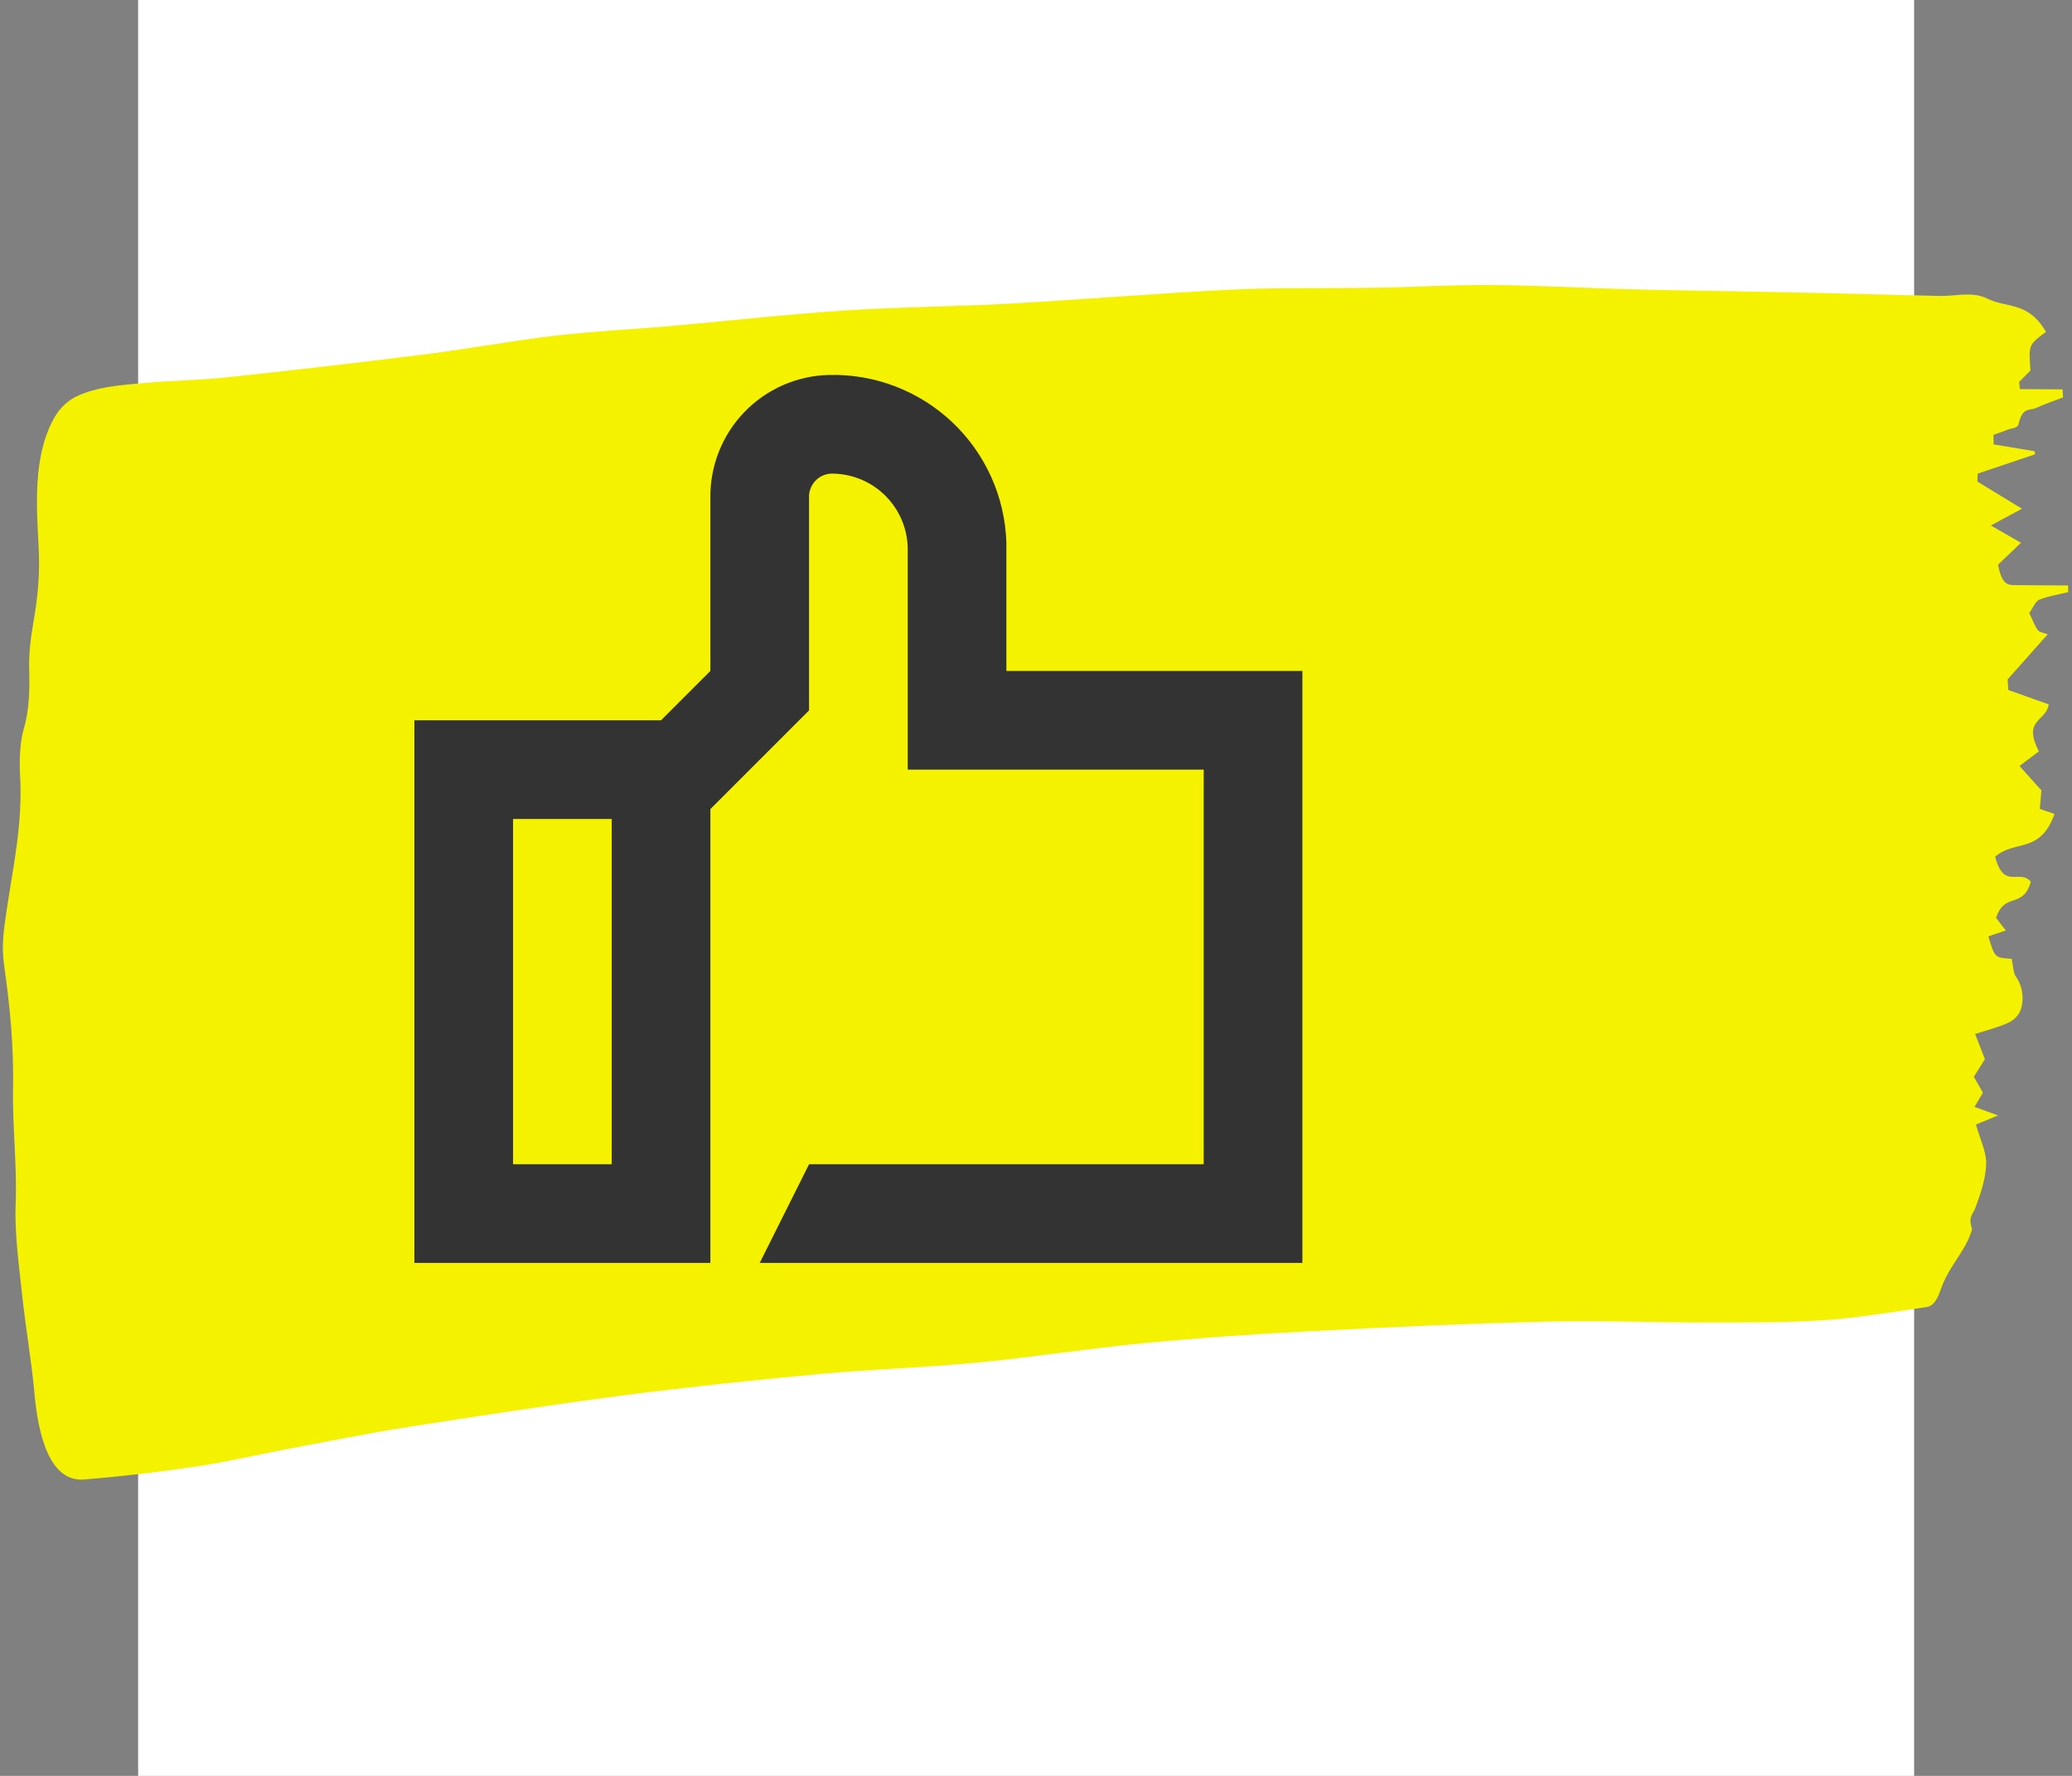 <svg xmlns="http://www.w3.org/2000/svg" width="105" height="90" viewBox="0 0 105 90" fill="none"><rect x="0" y="0" width="105" height="90" fill="#808080" stroke="none"/><rect x="7" width="90" height="90" fill="white"></rect><path d="M103.68 16.819C102.796 17.476 102.796 17.476 102.896 18.774C102.704 18.97 102.511 19.165 102.319 19.36C102.334 19.481 102.349 19.601 102.365 19.72L104.518 19.733L104.546 20.139C104.09 20.315 103.632 20.467 103.179 20.676C102.864 20.821 102.482 20.608 102.291 21.497C102.245 21.71 101.938 21.696 101.749 21.772C101.507 21.869 101.264 21.95 101.02 22.039C101.023 22.2 101.025 22.361 101.028 22.522C101.721 22.638 102.414 22.752 103.107 22.867C103.114 22.919 103.123 22.971 103.13 23.023C102.16 23.35 101.19 23.676 100.219 24.003C100.214 24.136 100.209 24.27 100.204 24.404L102.464 25.782C101.941 26.064 101.427 26.341 100.888 26.631C101.445 26.95 101.998 27.268 102.414 27.508C102.132 27.777 101.706 28.184 101.254 28.618C101.424 29.555 101.711 29.644 102.009 29.649C102.94 29.666 103.871 29.665 104.802 29.67L104.808 30.009C104.315 30.13 103.818 30.202 103.332 30.397C103.154 30.469 103.003 30.835 102.838 31.067C102.976 31.356 103.097 31.695 103.257 31.916C103.364 32.066 103.526 32.047 103.768 32.147C103.032 32.974 102.385 33.703 101.738 34.429C101.749 34.608 101.761 34.788 101.772 34.967C102.442 35.206 103.112 35.446 103.823 35.699C103.675 36.599 102.484 36.433 103.32 38.078C103.024 38.303 102.777 38.49 102.342 38.821C102.799 39.33 103.112 39.68 103.449 40.054C103.433 40.243 103.405 40.576 103.371 40.994C103.643 41.089 103.879 41.171 104.115 41.251C103.373 43.298 102.126 42.533 101.105 43.418C101.552 45.122 102.331 44.013 102.912 44.681C102.527 46.089 101.577 45.178 101.155 46.521C101.327 46.743 101.478 46.94 101.645 47.157C101.347 47.256 101.063 47.352 100.762 47.453C101.086 48.538 101.086 48.538 101.944 48.592C102.012 48.915 102.033 49.321 102.139 49.466C102.451 49.892 102.592 50.496 102.421 51.111C102.316 51.486 102.013 51.718 101.779 51.828C101.261 52.069 100.73 52.193 100.09 52.402C100.298 52.934 100.425 53.26 100.587 53.677C100.425 53.935 100.262 54.194 100.025 54.572L100.484 55.376C100.398 55.523 100.295 55.699 100.062 56.096C100.495 56.254 100.789 56.362 101.251 56.53C100.878 56.684 100.506 56.837 100.133 56.991C100.339 57.733 100.671 58.384 100.651 58.994C100.627 59.755 100.351 60.539 100.11 61.199C99.981 61.553 99.728 61.65 99.928 62.259C99.957 62.35 99.738 62.858 99.604 63.099C99.186 63.85 98.664 64.438 98.354 65.338C98.128 65.995 97.911 66.206 97.591 66.249C95.895 66.481 94.199 66.789 92.502 66.9C90.484 67.033 88.464 67.02 86.445 67.022C83.78 67.026 81.114 66.911 78.449 66.975C74.477 67.072 70.505 67.251 66.534 67.456C63.701 67.601 60.867 67.792 58.036 68.062C55.183 68.334 52.332 68.784 49.478 69.058C46.843 69.311 44.206 69.385 41.571 69.63C38.267 69.936 34.964 70.278 31.663 70.705C27.994 71.181 24.328 71.747 20.663 72.32C18.67 72.632 16.681 73.034 14.69 73.409C13.126 73.704 11.563 74.078 9.997 74.311C8.093 74.599 6.184 74.822 4.273 74.98C2.833 75.098 2.005 73.521 1.744 70.601C1.593 68.918 1.297 67.295 1.121 65.62C0.962 64.104 0.735 62.534 0.793 61.023C0.869 59.028 0.625 57.113 0.661 55.177C0.702 52.985 0.497 50.94 0.205 48.895C0.064 47.908 0.199 47.059 0.342 46.099C0.668 43.896 1.155 41.743 1.018 39.319C0.974 38.552 1.01 37.608 1.195 36.974C1.499 35.937 1.505 34.944 1.478 33.823C1.46 33.059 1.569 32.244 1.698 31.506C1.917 30.252 2.033 29.065 1.956 27.674C1.834 25.505 1.718 23.233 2.62 21.414C3.108 20.428 3.732 20.113 4.325 19.904C5.314 19.556 6.33 19.503 7.336 19.407C8.691 19.279 10.048 19.276 11.403 19.132C14.751 18.776 18.097 18.389 21.442 17.97C23.684 17.688 25.923 17.274 28.165 17.008C30.059 16.784 31.956 16.701 33.852 16.535C36.787 16.276 39.722 15.94 42.658 15.746C45.546 15.555 48.434 15.538 51.322 15.378C55.024 15.173 58.724 14.854 62.426 14.678C64.884 14.561 67.344 14.622 69.803 14.58C71.748 14.547 73.694 14.426 75.638 14.443C77.953 14.461 80.267 14.595 82.582 14.66C84.432 14.712 86.282 14.732 88.133 14.768C89.629 14.797 91.127 14.824 92.625 14.858C94.515 14.902 96.405 14.951 98.296 14.998C99.104 15.018 99.947 14.75 100.71 15.133C101.683 15.622 102.787 15.261 103.68 16.819Z" fill="#F5F200"></path><path d="M65.999 34.003H50.999V27.503C50.928 25.184 49.941 22.988 48.254 21.395C46.567 19.803 44.319 18.942 41.999 19.003C40.377 19.042 38.836 19.721 37.712 20.892C36.588 22.063 35.973 23.63 35.999 25.253V34.003L33.499 36.503H21V64.003H35.999V41.003L40.999 36.003V25.103C41.009 24.949 41.049 24.798 41.117 24.659C41.185 24.52 41.28 24.396 41.396 24.293C41.512 24.191 41.647 24.113 41.794 24.063C41.94 24.013 42.095 23.993 42.249 24.003C43.236 24.028 44.175 24.431 44.873 25.129C45.571 25.827 45.974 26.766 45.999 27.753V39.003H60.999V59.003H40.999L38.499 64.003H65.999V34.003ZM31 59.003H26V41.503H31V59.003Z" fill="#333333"></path></svg>